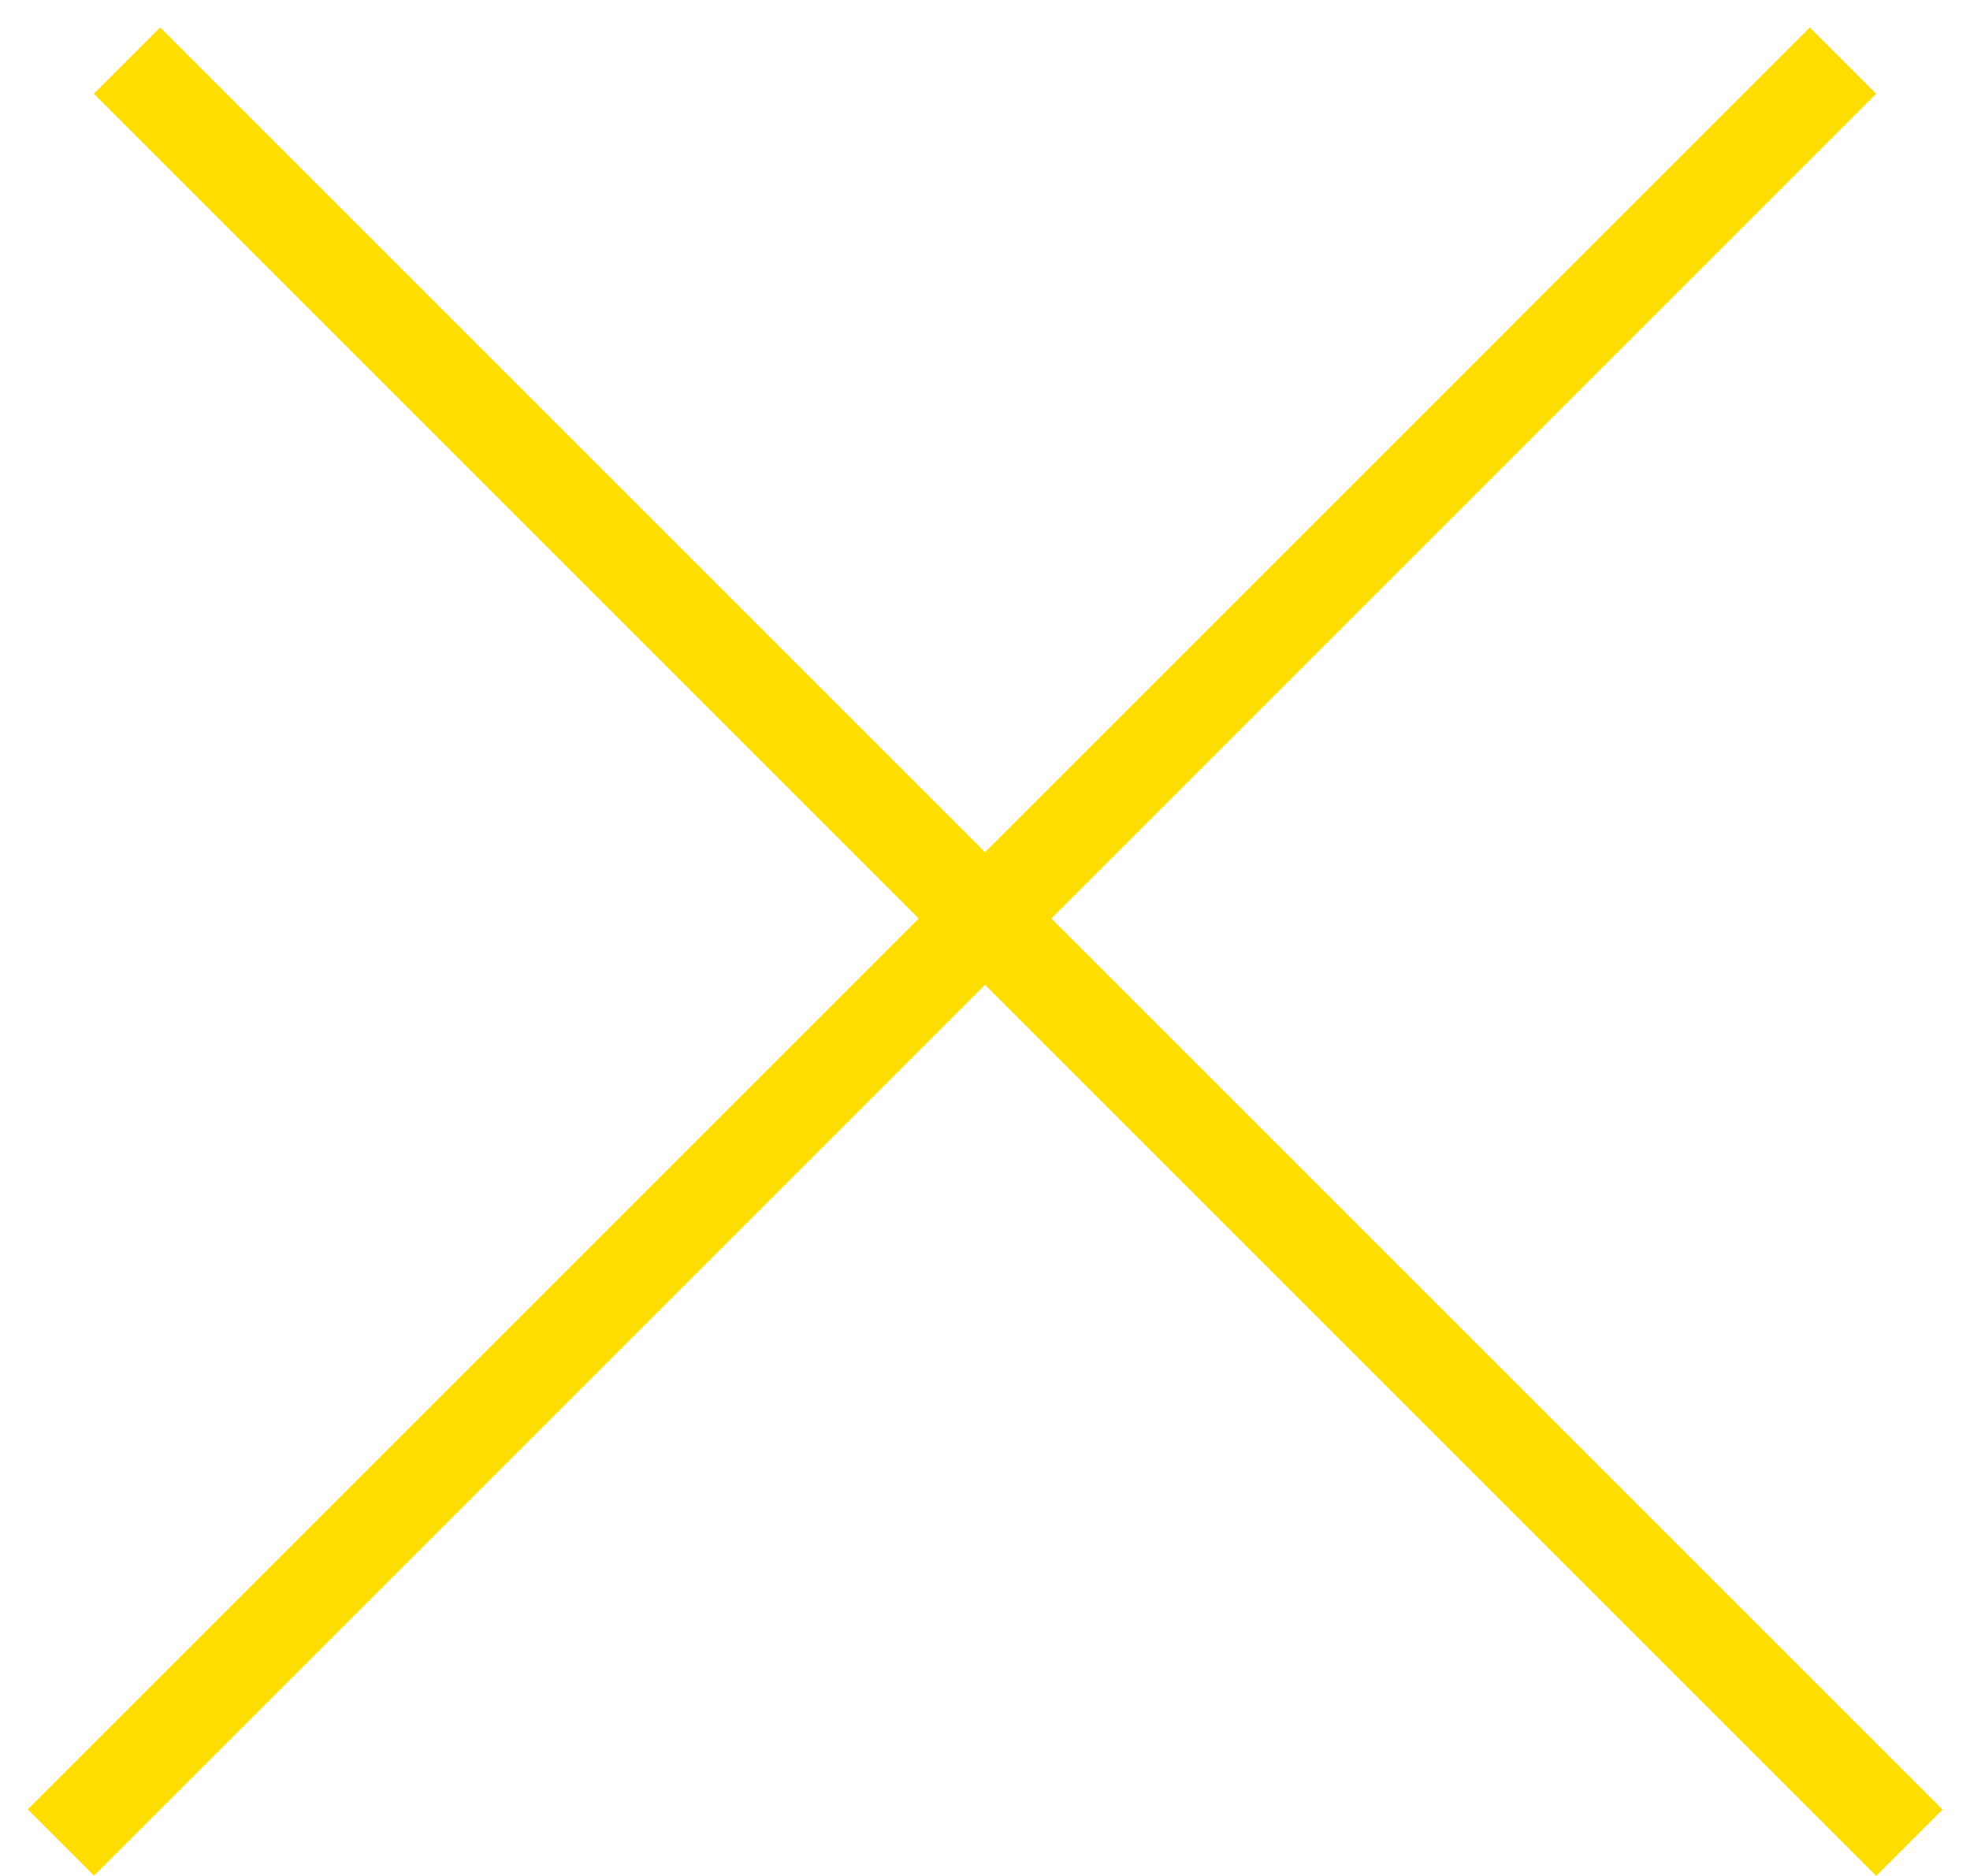 <svg width="21" height="20" viewBox="0 0 21 20" fill="none" xmlns="http://www.w3.org/2000/svg">
<line x1="1.354" y1="0.646" x2="20.354" y2="19.646" stroke="#FFDD00"/>
<line y1="-0.5" x2="26.87" y2="-0.5" transform="matrix(-0.707 0.707 0.707 0.707 20 1)" stroke="#FFDD00"/>
</svg>
